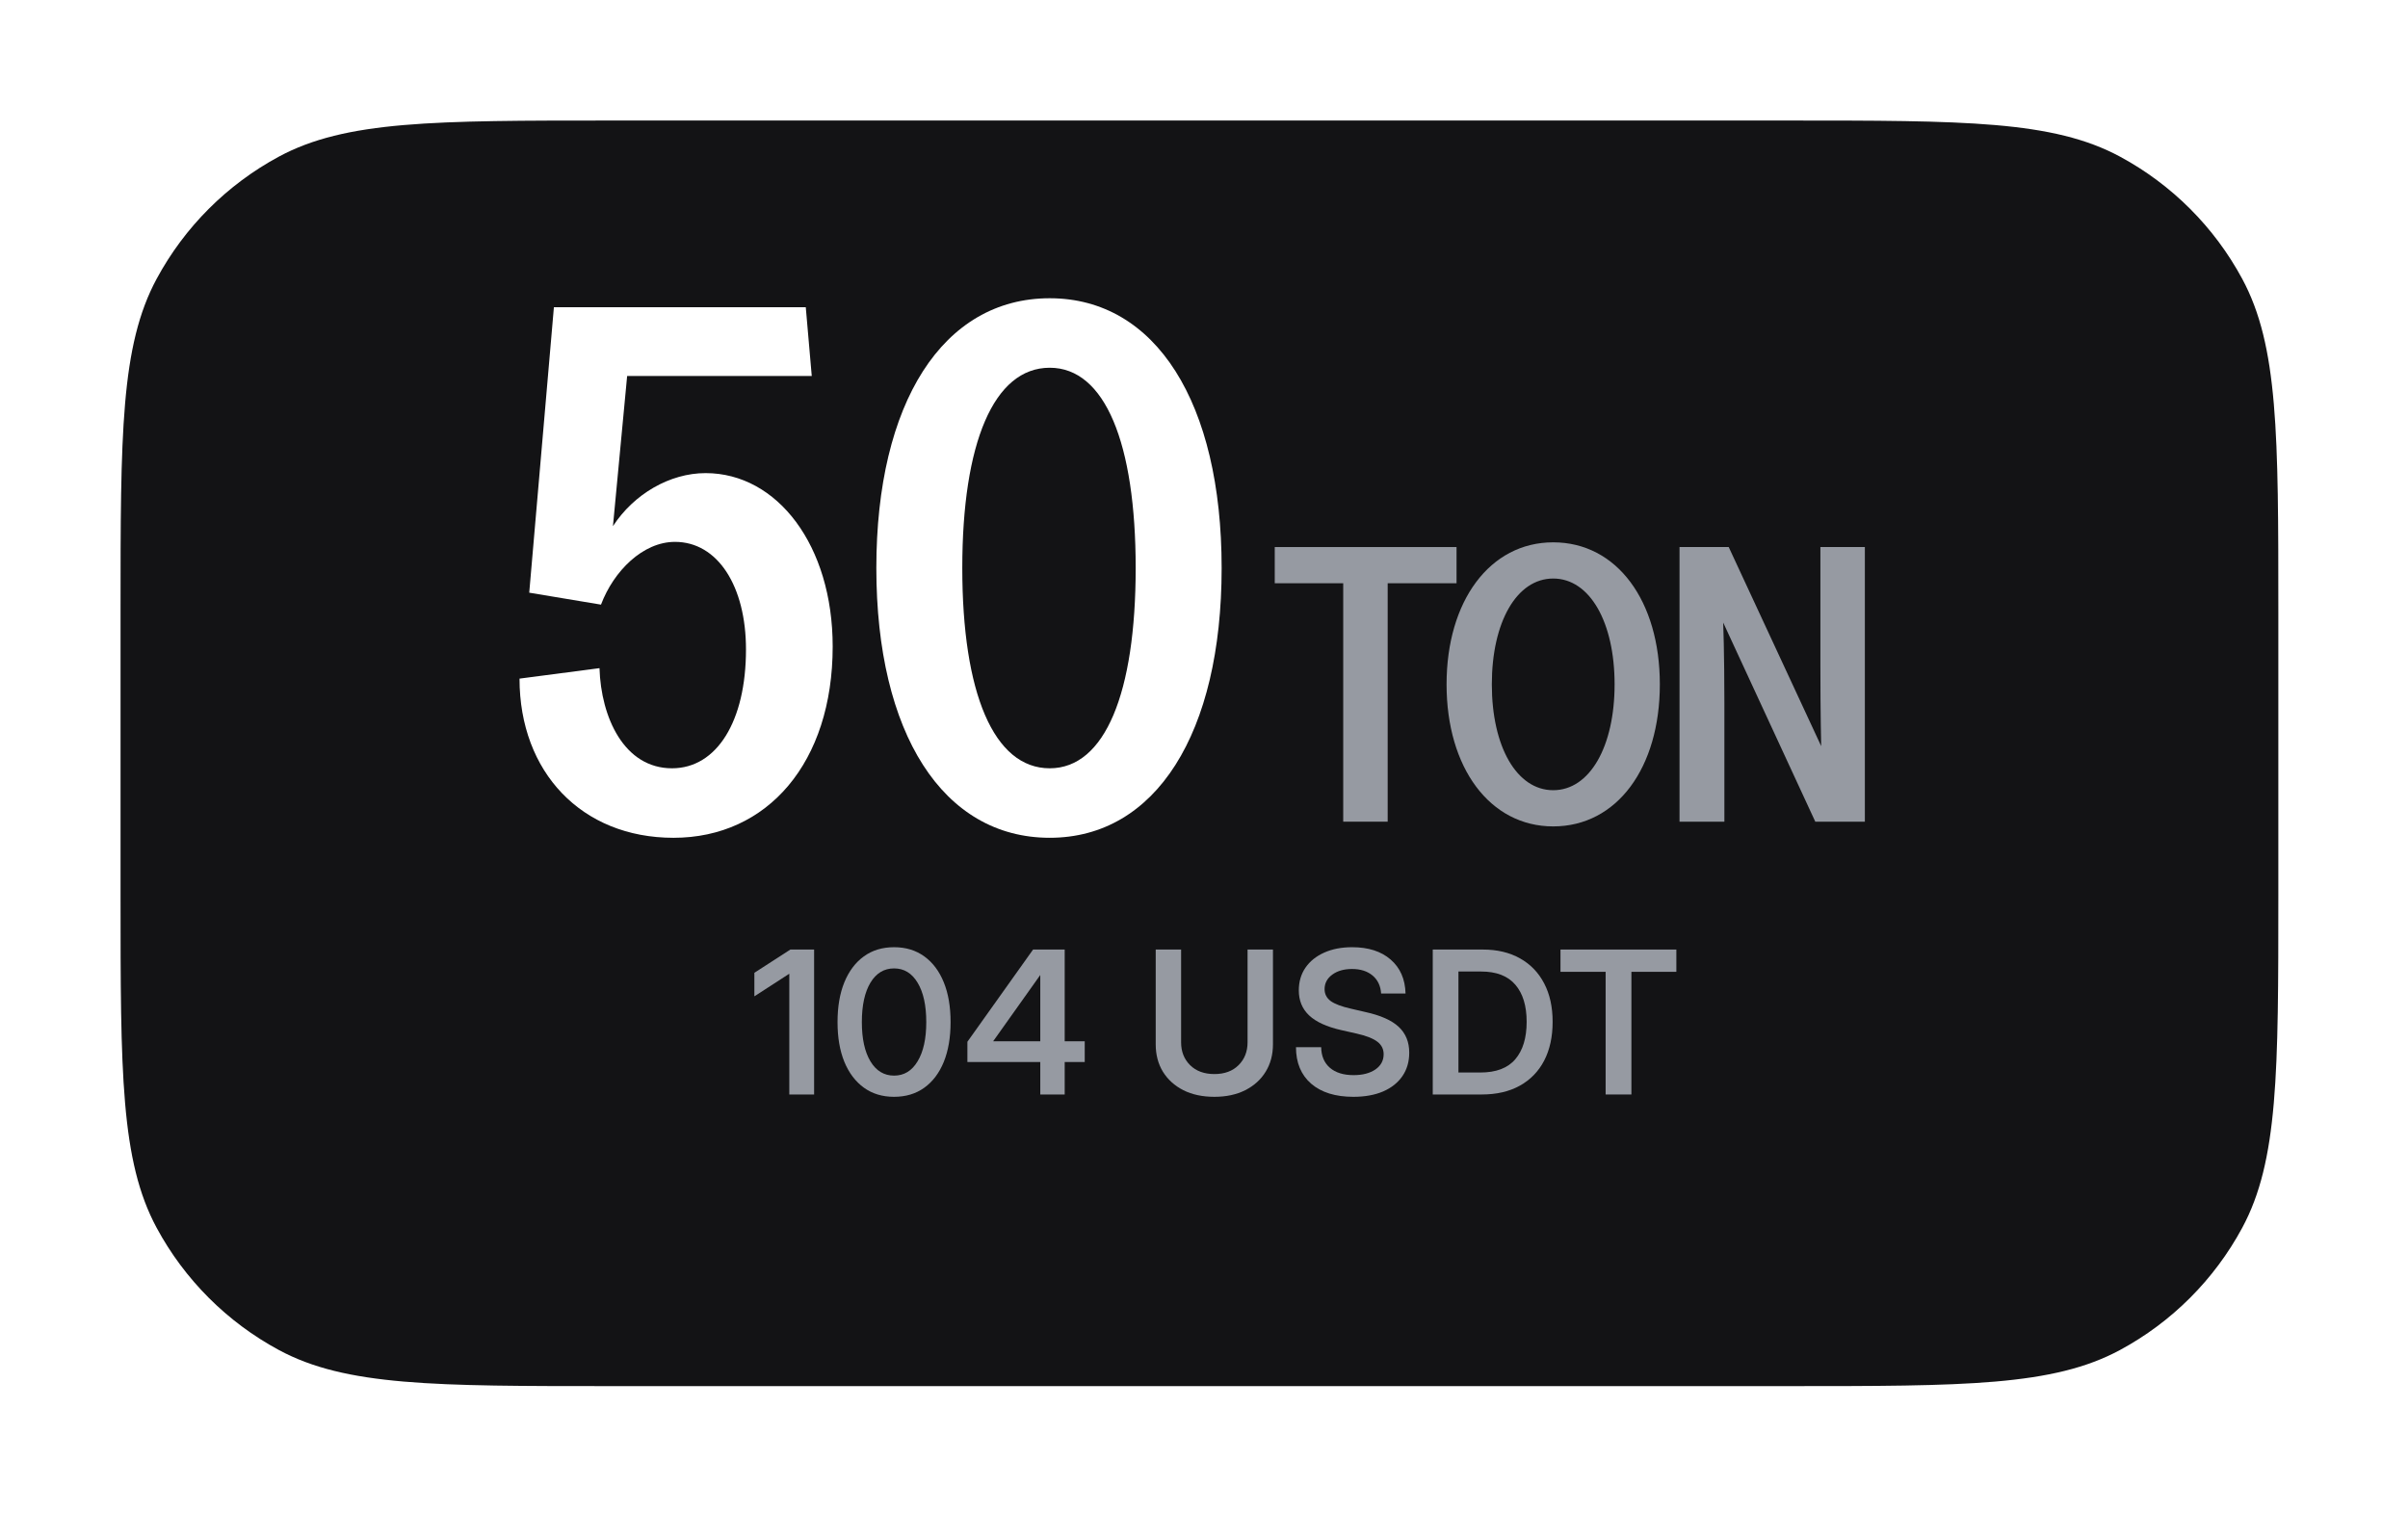 <svg width="234" height="147" viewBox="0 0 234 147" fill="none" xmlns="http://www.w3.org/2000/svg">
<g filter="url(#filter0_d_3974_36104)">
<path d="M11.714 55.936C11.714 38.704 11.714 30.089 15.226 23.579C17.939 18.551 22.064 14.426 27.093 11.712C33.603 8.2 42.218 8.2 59.45 8.2H173.664C190.895 8.2 199.511 8.2 206.02 11.712C211.049 14.426 215.174 18.551 217.887 23.579C221.4 30.089 221.4 38.704 221.4 55.936V83.464C221.4 100.695 221.4 109.311 217.887 115.821C215.174 120.849 211.049 124.974 206.02 127.688C199.511 131.2 190.895 131.2 173.664 131.2H59.45C42.218 131.2 33.603 131.2 27.093 127.688C22.064 124.974 17.939 120.849 15.226 115.821C11.714 109.311 11.714 100.695 11.714 83.464V55.936Z" fill="#131315"/>
</g>
<path d="M163.21 79.857V53.167H167.99L176.976 72.515C176.976 72.515 176.899 69.571 176.899 64.677V53.167H181.22V79.857H176.402L167.454 60.508C167.454 60.508 167.569 63.453 167.569 68.347V79.857H163.21Z" fill="#969AA2"/>
<path d="M150.935 80.316C144.778 80.316 140.572 74.618 140.572 66.512C140.572 58.406 144.778 52.708 150.935 52.708C157.129 52.708 161.297 58.406 161.297 66.512C161.297 74.618 157.129 80.316 150.935 80.316ZM150.935 76.798C154.491 76.798 156.9 72.554 156.9 66.512C156.9 60.47 154.491 56.226 150.935 56.226C147.379 56.226 144.97 60.47 144.97 66.512C144.97 72.554 147.379 76.798 150.935 76.798Z" fill="#969AA2"/>
<path d="M130.528 79.857V56.685H123.875V53.167H141.541V56.685H134.849V79.857H130.528Z" fill="#969AA2"/>
<path d="M102.009 81.423C91.623 81.423 85.159 71.255 85.159 55.205C85.159 39.154 91.623 28.986 102.009 28.986C112.322 28.986 118.714 39.154 118.714 55.205C118.714 71.255 112.322 81.423 102.009 81.423ZM102.009 74.669C107.384 74.669 110.361 67.334 110.361 55.205C110.361 43.075 107.384 35.74 102.009 35.74C96.562 35.74 93.511 43.075 93.511 55.205C93.511 67.334 96.562 74.669 102.009 74.669Z" fill="white"/>
<path d="M65.447 81.424C56.514 81.424 50.485 75.032 50.485 65.954L58.257 64.937C58.402 69.73 60.653 74.669 65.302 74.669C69.659 74.669 72.492 70.093 72.492 63.121C72.492 56.948 69.732 52.663 65.592 52.663C62.469 52.663 59.637 55.495 58.402 58.763L51.429 57.601L53.826 29.857H78.302L78.883 36.539H60.944L59.564 51.137C61.597 48.014 65.084 45.981 68.57 45.981C75.542 45.981 80.917 53.026 80.917 62.831C80.917 74.088 74.598 81.424 65.447 81.424Z" fill="white"/>
<path d="M151.642 94.449V92.284H162.902V94.449H158.534V106.371H156.029V94.449H151.642Z" fill="#969AA2"/>
<path d="M143.985 106.371H139.229V92.284H144.089C145.489 92.284 146.696 92.57 147.711 93.144C148.725 93.711 149.507 94.521 150.055 95.574C150.604 96.62 150.878 97.865 150.878 99.309C150.878 100.765 150.604 102.022 150.055 103.081C149.507 104.134 148.716 104.947 147.682 105.52C146.655 106.088 145.422 106.371 143.985 106.371ZM141.726 104.235H143.853C145.385 104.235 146.516 103.806 147.247 102.949C147.985 102.085 148.354 100.872 148.354 99.309C148.354 97.758 147.988 96.557 147.257 95.706C146.526 94.849 145.416 94.42 143.929 94.42H141.726V104.235Z" fill="#969AA2"/>
<path d="M131.517 106.598C129.771 106.598 128.403 106.173 127.413 105.322C126.43 104.465 125.938 103.283 125.938 101.776H128.387C128.4 102.627 128.68 103.292 129.229 103.771C129.783 104.25 130.552 104.49 131.536 104.49C132.412 104.49 133.118 104.307 133.654 103.941C134.189 103.57 134.457 103.075 134.457 102.457C134.457 101.959 134.256 101.556 133.852 101.247C133.449 100.932 132.778 100.667 131.838 100.453L130.326 100.112C128.92 99.791 127.883 99.315 127.215 98.685C126.547 98.054 126.213 97.244 126.213 96.255C126.213 95.416 126.427 94.682 126.856 94.052C127.291 93.421 127.896 92.933 128.671 92.586C129.453 92.233 130.36 92.057 131.394 92.057C132.97 92.057 134.218 92.457 135.138 93.257C136.065 94.058 136.547 95.158 136.585 96.557H134.212C134.161 95.813 133.884 95.23 133.38 94.808C132.875 94.386 132.21 94.174 131.385 94.174C130.603 94.174 129.963 94.357 129.465 94.723C128.967 95.088 128.718 95.558 128.718 96.132C128.718 96.605 128.914 96.989 129.304 97.285C129.702 97.575 130.36 97.824 131.281 98.032L132.708 98.363C134.171 98.685 135.242 99.164 135.923 99.8C136.604 100.437 136.944 101.272 136.944 102.306C136.944 103.182 136.723 103.941 136.282 104.584C135.841 105.227 135.214 105.725 134.401 106.078C133.588 106.425 132.626 106.598 131.517 106.598Z" fill="#969AA2"/>
<path d="M118.009 106.598C116.855 106.598 115.85 106.384 114.993 105.955C114.142 105.52 113.48 104.922 113.007 104.159C112.541 103.39 112.308 102.504 112.308 101.502V92.284H114.775V101.304C114.775 102.199 115.065 102.936 115.645 103.516C116.231 104.096 117.019 104.386 118.009 104.386C118.999 104.386 119.783 104.096 120.363 103.516C120.943 102.936 121.233 102.199 121.233 101.304V92.284H123.701V101.502C123.701 102.504 123.464 103.39 122.992 104.159C122.525 104.922 121.863 105.52 121.006 105.955C120.155 106.384 119.156 106.598 118.009 106.598Z" fill="#969AA2"/>
<path d="M94.008 103.213V101.247L100.39 92.284H103.463V101.2H105.41V103.213H103.463V106.371H101.09V103.213H94.008ZM101.09 101.2V94.77H101.08L96.523 101.181V101.2H101.09Z" fill="#969AA2"/>
<path d="M86.881 106.598C85.746 106.598 84.769 106.302 83.95 105.71C83.131 105.117 82.497 104.279 82.049 103.195C81.608 102.11 81.388 100.825 81.388 99.337C81.388 97.843 81.608 96.554 82.049 95.47C82.497 94.379 83.131 93.538 83.95 92.945C84.769 92.353 85.746 92.057 86.881 92.057C88.016 92.057 88.993 92.353 89.812 92.945C90.638 93.538 91.271 94.379 91.713 95.47C92.154 96.554 92.374 97.843 92.374 99.337C92.374 100.825 92.154 102.114 91.713 103.204C91.271 104.288 90.638 105.127 89.812 105.719C88.993 106.305 88.016 106.598 86.881 106.598ZM86.881 104.537C87.852 104.537 88.614 104.074 89.169 103.147C89.73 102.221 90.011 100.951 90.011 99.337C90.011 97.711 89.73 96.434 89.169 95.508C88.614 94.581 87.852 94.118 86.881 94.118C85.91 94.118 85.144 94.581 84.584 95.508C84.029 96.434 83.751 97.711 83.751 99.337C83.751 100.951 84.029 102.221 84.584 103.147C85.144 104.074 85.91 104.537 86.881 104.537Z" fill="#969AA2"/>
<path d="M79.112 92.284V106.371H76.701V94.647H76.682L73.307 96.831V94.543L76.805 92.284H79.112Z" fill="#969AA2"/>
<defs>
<filter id="filter0_d_3974_36104" x="-0" y="-4.91142e-05" width="233.114" height="146.429" filterUnits="userSpaceOnUse" color-interpolation-filters="sRGB">
<feFlood flood-opacity="0" result="BackgroundImageFix"/>
<feColorMatrix in="SourceAlpha" type="matrix" values="0 0 0 0 0 0 0 0 0 0 0 0 0 0 0 0 0 0 127 0" result="hardAlpha"/>
<feOffset dy="3.514"/>
<feGaussianBlur stdDeviation="5.857"/>
<feComposite in2="hardAlpha" operator="out"/>
<feColorMatrix type="matrix" values="0 0 0 0 0 0 0 0 0 0 0 0 0 0 0 0 0 0 0.1 0"/>
<feBlend mode="normal" in2="BackgroundImageFix" result="effect1_dropShadow_3974_36104"/>
<feBlend mode="normal" in="SourceGraphic" in2="effect1_dropShadow_3974_36104" result="shape"/>
</filter>
</defs>
</svg>
